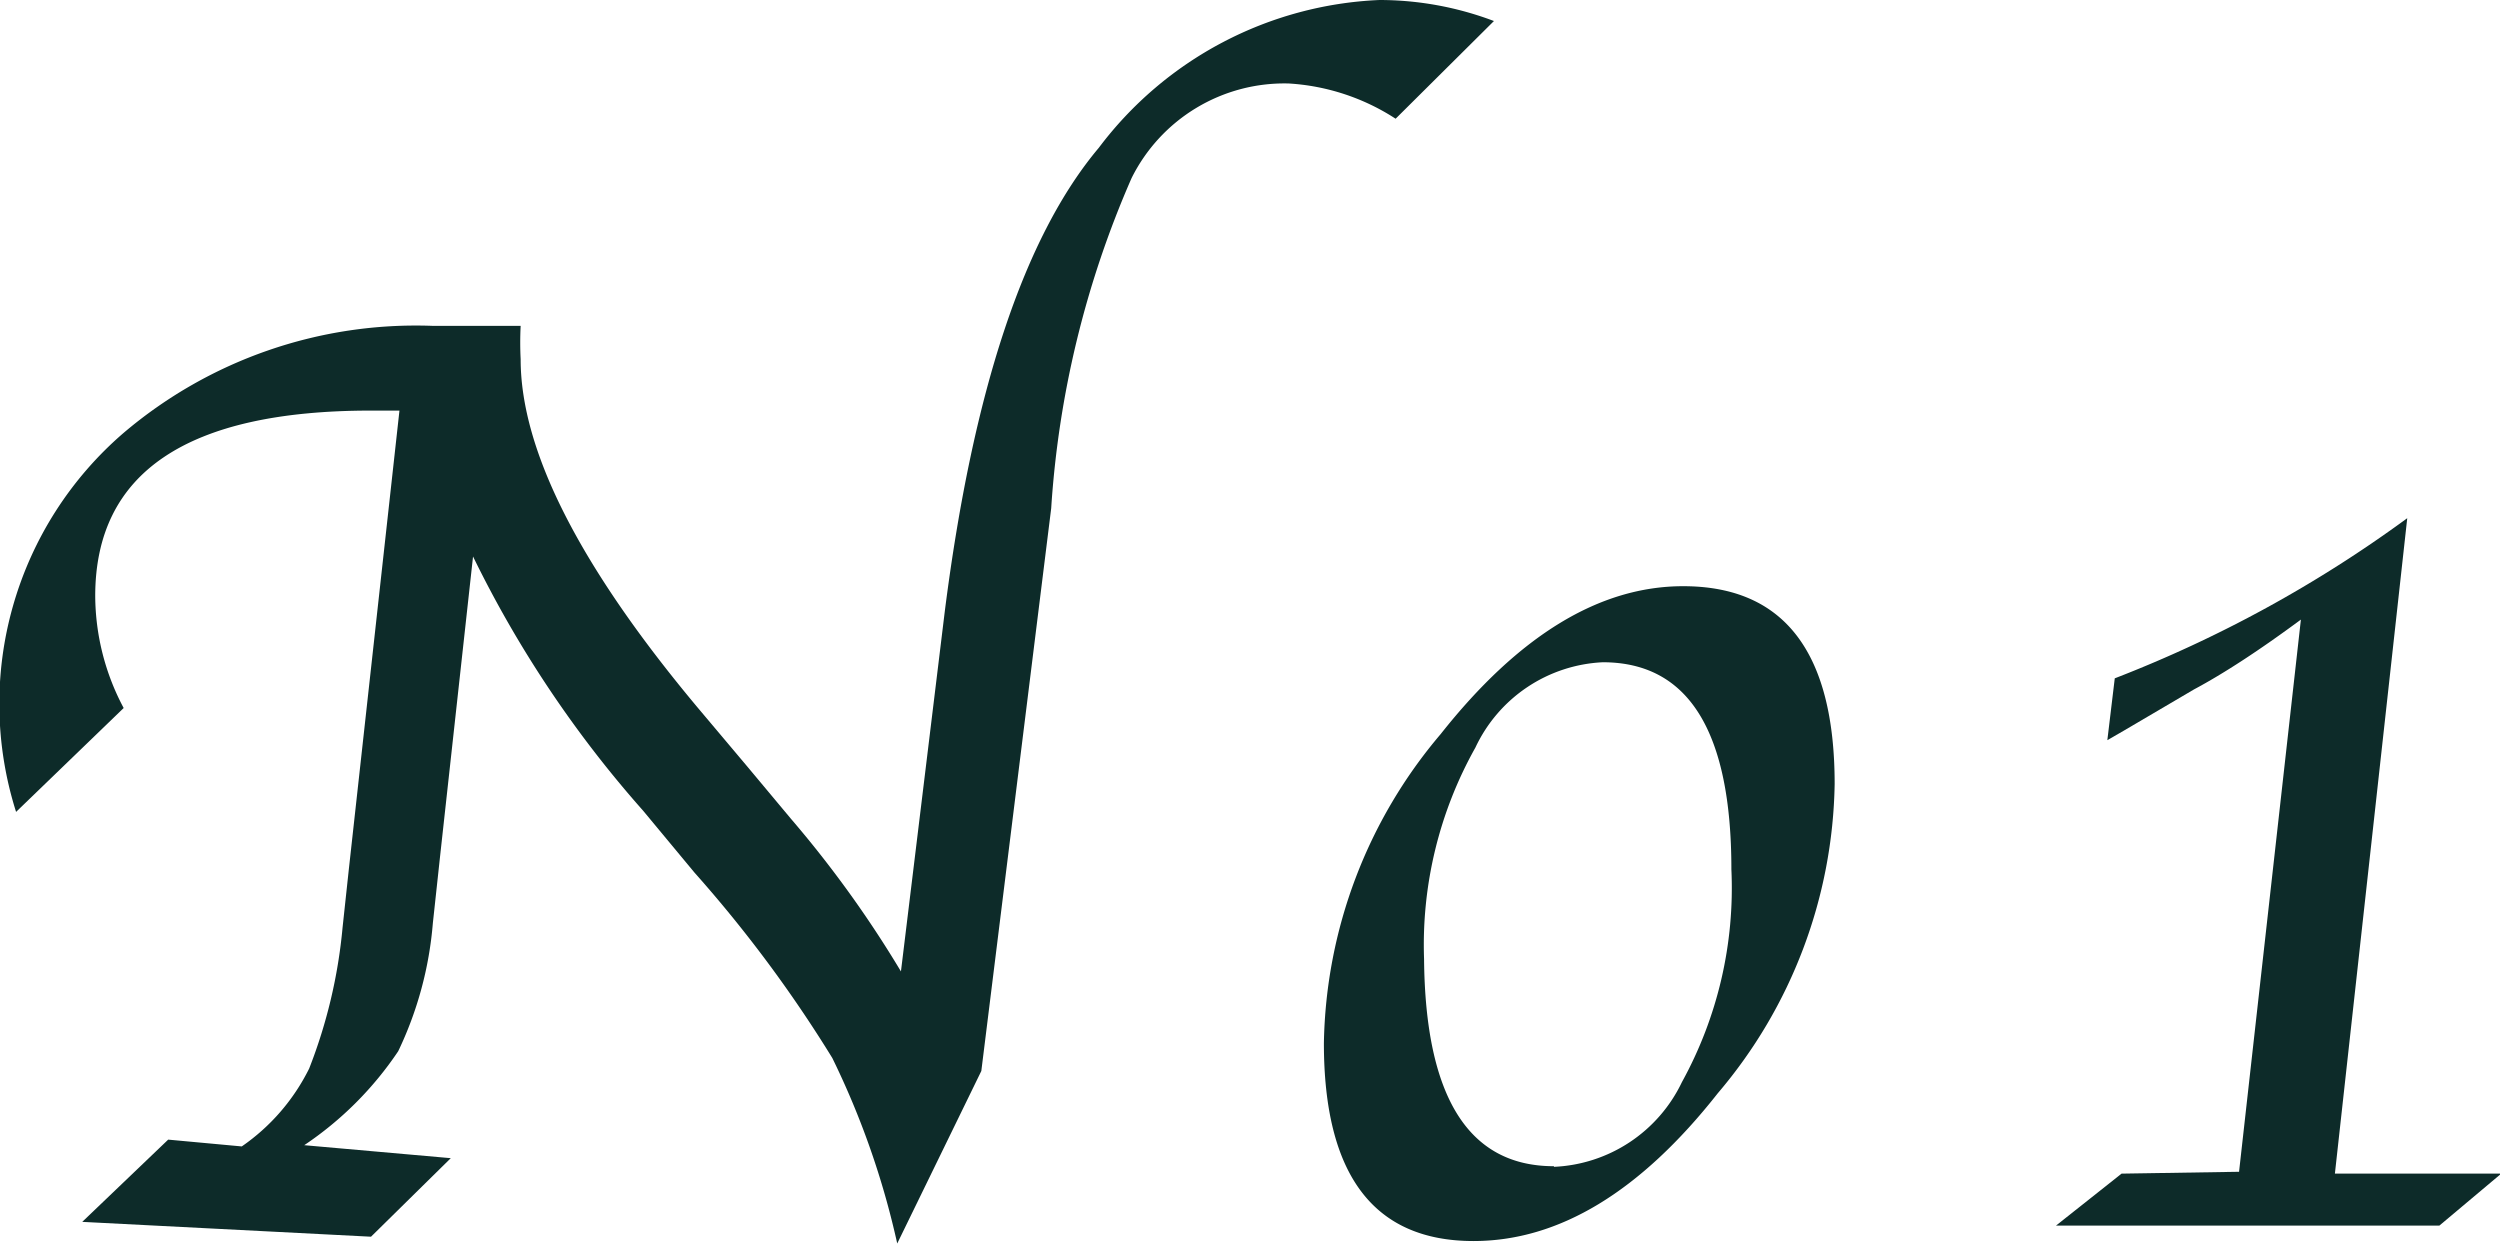 <svg xmlns="http://www.w3.org/2000/svg" viewBox="0 0 40.43 20.11"><defs><style>.cls-1{fill:#0d2b29;}</style></defs><title>アセット 2</title><g id="レイヤー_2" data-name="レイヤー 2"><g id="レイヤー_1-2" data-name="レイヤー 1"><path class="cls-1" d="M2,11.45.26,13.13A5.78,5.78,0,0,1,2,7,7.3,7.3,0,0,1,7,5.27q.42,0,.78,0l.52,0h.12a5.38,5.38,0,0,0,0,.54q0,2.21,2.86,5.63l.8.95.71.85a18,18,0,0,1,1.78,2.47l.71-5.83q.68-5.34,2.49-7.49A6,6,0,0,1,22.31,0a5.24,5.24,0,0,1,1.85.34L22.57,1.92a3.56,3.56,0,0,0-1.73-.57A2.76,2.76,0,0,0,18.3,2.88,15.84,15.84,0,0,0,17,8.22l-1.13,9.1-1.36,2.79a13.41,13.41,0,0,0-1.05-3,21.3,21.3,0,0,0-2.23-3l-.83-1A18.28,18.28,0,0,1,7.65,9l-.53,4.82L7,14.93A5.9,5.9,0,0,1,6.44,17a5.55,5.55,0,0,1-1.52,1.52l2.37.21L6,20l-4.67-.24,1.39-1.33,1.19.11A3.32,3.32,0,0,0,5,17.28,8.33,8.33,0,0,0,5.54,15l.1-.93.82-7.43H6q-4.46,0-4.46,3A3.88,3.88,0,0,0,2,11.45Z"/><path class="cls-1" d="M23.83,20.07q-2.42,0-2.42-3.2a7.92,7.92,0,0,1,1.89-5q1.89-2.39,3.92-2.39,2.45,0,2.45,3.2a7.91,7.91,0,0,1-1.89,5Q25.9,20.07,23.83,20.07Zm1.3-1.2a2.41,2.41,0,0,0,2.07-1.37A6.51,6.51,0,0,0,28,14.06q0-3.35-2.08-3.35a2.4,2.4,0,0,0-2.06,1.38,6.52,6.52,0,0,0-.83,3.42Q23.06,18.86,25.13,18.86Z"/><path class="cls-1" d="M36.21,18.95l1-8.93q-1,.74-1.73,1.13l-1.14.67-.26.15.12-1a20.5,20.5,0,0,0,4.73-2.59l-1.17,10.6h2.69l-1,.84h-6.2l1.06-.84Z"/></g></g></svg>